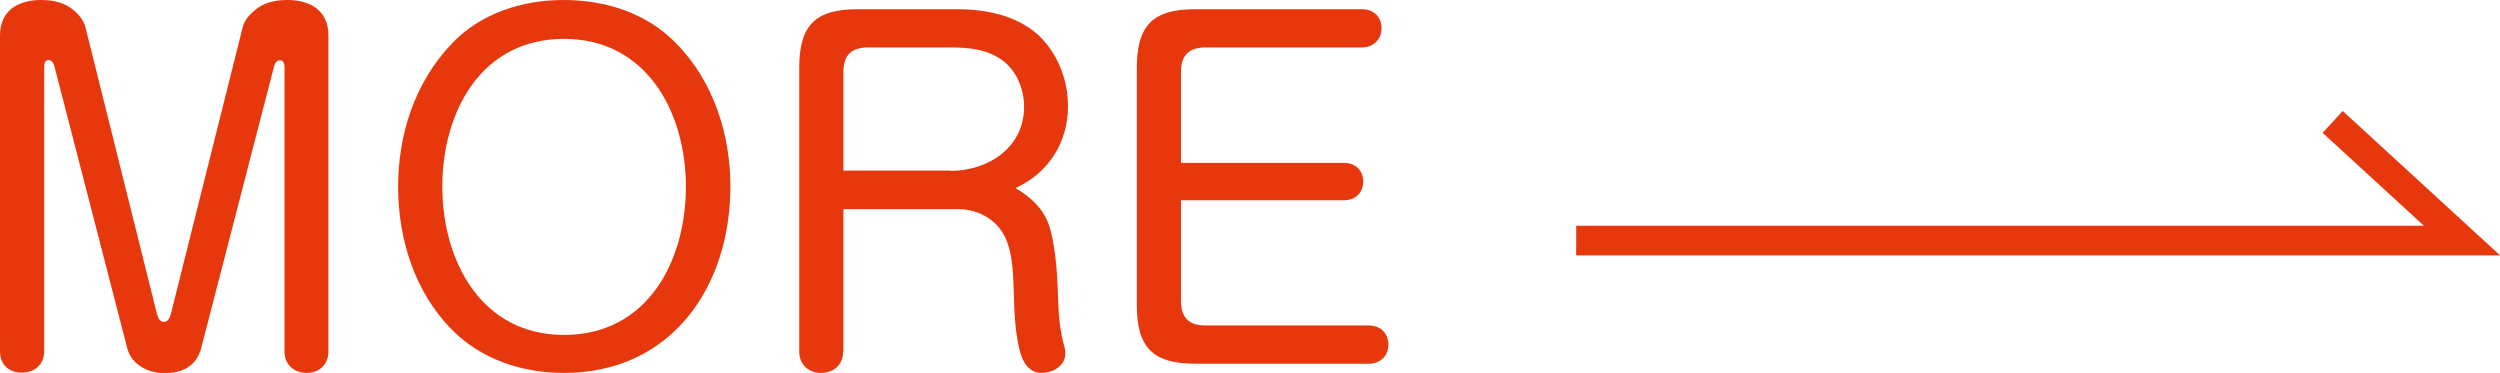 <?xml version="1.0" encoding="utf-8"?>
<!-- Generator: Adobe Illustrator 27.7.0, SVG Export Plug-In . SVG Version: 6.00 Build 0)  -->
<svg version="1.1" id="レイヤー_1" xmlns="http://www.w3.org/2000/svg" xmlns:xlink="http://www.w3.org/1999/xlink" x="0px"
	 y="0px" viewBox="0 0 84.27 12.57" style="enable-background:new 0 0 84.27 12.57;" xml:space="preserve">
<style type="text/css">
	.st0{fill:#E7380D;}
	.st1{fill:none;stroke:#E7380D;stroke-miterlimit:10;}
</style>
<g>
	<g>
		<path class="st0" d="M1.83,2.22c-0.01-0.06-0.09-0.2-0.18-0.2c-0.14,0-0.16,0.13-0.16,0.24v9.58c0,0.44-0.32,0.72-0.75,0.72
			C0.31,12.57,0,12.29,0,11.85V1.2C0,0.35,0.61,0,1.39,0C1.8,0,2.2,0.09,2.5,0.36C2.67,0.5,2.83,0.71,2.88,0.92l2.4,9.62
			c0.07,0.25,0.13,0.31,0.25,0.31c0.15,0,0.21-0.18,0.24-0.31l2.41-9.62c0.06-0.27,0.3-0.5,0.52-0.66C8.98,0.06,9.34,0,9.69,0
			c0.78,0,1.38,0.36,1.38,1.2v10.65c0,0.44-0.31,0.72-0.73,0.72c-0.44,0-0.75-0.29-0.75-0.72V2.27c0-0.11-0.03-0.24-0.15-0.24
			c-0.1,0-0.17,0.08-0.2,0.2l-2.46,9.51c-0.16,0.6-0.64,0.84-1.23,0.84c-0.52,0-1.11-0.26-1.26-0.84L1.83,2.22z"/>
		<path class="st0" d="M22.8,1.47c1.25,1.27,1.82,3.06,1.82,4.81c0,3.39-1.99,6.29-5.61,6.29c-1.41,0-2.79-0.45-3.79-1.47
			c-1.25-1.27-1.8-3.06-1.8-4.81c0-1.77,0.57-3.52,1.8-4.81C16.2,0.44,17.61,0,19,0C20.41,0,21.81,0.44,22.8,1.47z M14.91,6.29
			c0,2.5,1.31,5,4.1,5c2.82,0,4.11-2.49,4.11-5c0-2.5-1.32-4.98-4.11-4.98C16.21,1.31,14.91,3.78,14.91,6.29z"/>
		<path class="st0" d="M28.42,11.85c0,0.44-0.31,0.72-0.75,0.72c-0.42,0-0.73-0.29-0.73-0.72V2.29c0-1.44,0.54-1.98,1.98-1.98h3.32
			c0.99,0,2.02,0.2,2.77,0.88C35.65,1.8,36,2.69,36,3.57c0,1.23-0.65,2.26-1.77,2.77c0.5,0.29,0.92,0.68,1.11,1.2
			c0.21,0.55,0.3,1.59,0.32,2.37c0.02,0.55,0.04,1.11,0.19,1.67c0.03,0.1,0.06,0.21,0.06,0.33c0,0.43-0.42,0.66-0.81,0.66
			c-0.42,0-0.63-0.38-0.72-0.72c-0.17-0.67-0.19-1.36-0.21-2.05c-0.02-0.63-0.04-1.51-0.43-2.04c-0.33-0.46-0.87-0.71-1.44-0.71
			h-3.87V11.85z M32.04,5.76c1.26,0,2.48-0.78,2.48-2.16c0-0.65-0.3-1.34-0.89-1.67c-0.48-0.29-1.05-0.33-1.59-0.33h-2.8
			c-0.54,0-0.81,0.27-0.81,0.81v3.34H32.04z"/>
		<path class="st0" d="M45.3,5.49c0.38,0,0.65,0.24,0.65,0.63c0,0.39-0.27,0.63-0.65,0.63h-5.49v3.41c0,0.54,0.27,0.81,0.81,0.81
			h5.52c0.38,0,0.66,0.25,0.66,0.65c0,0.39-0.29,0.64-0.66,0.64H40.3c-1.44,0-1.98-0.54-1.98-1.98V2.29c0-1.44,0.54-1.98,1.98-1.98
			h5.61c0.38,0,0.66,0.25,0.66,0.64c0,0.39-0.29,0.65-0.66,0.65h-5.29c-0.54,0-0.81,0.27-0.81,0.81v3.08H45.3z"/>
	</g>
	<polyline class="st1" points="53.13,8.11 82.99,8.11 78.63,4.11 	"/>
</g>
</svg>
